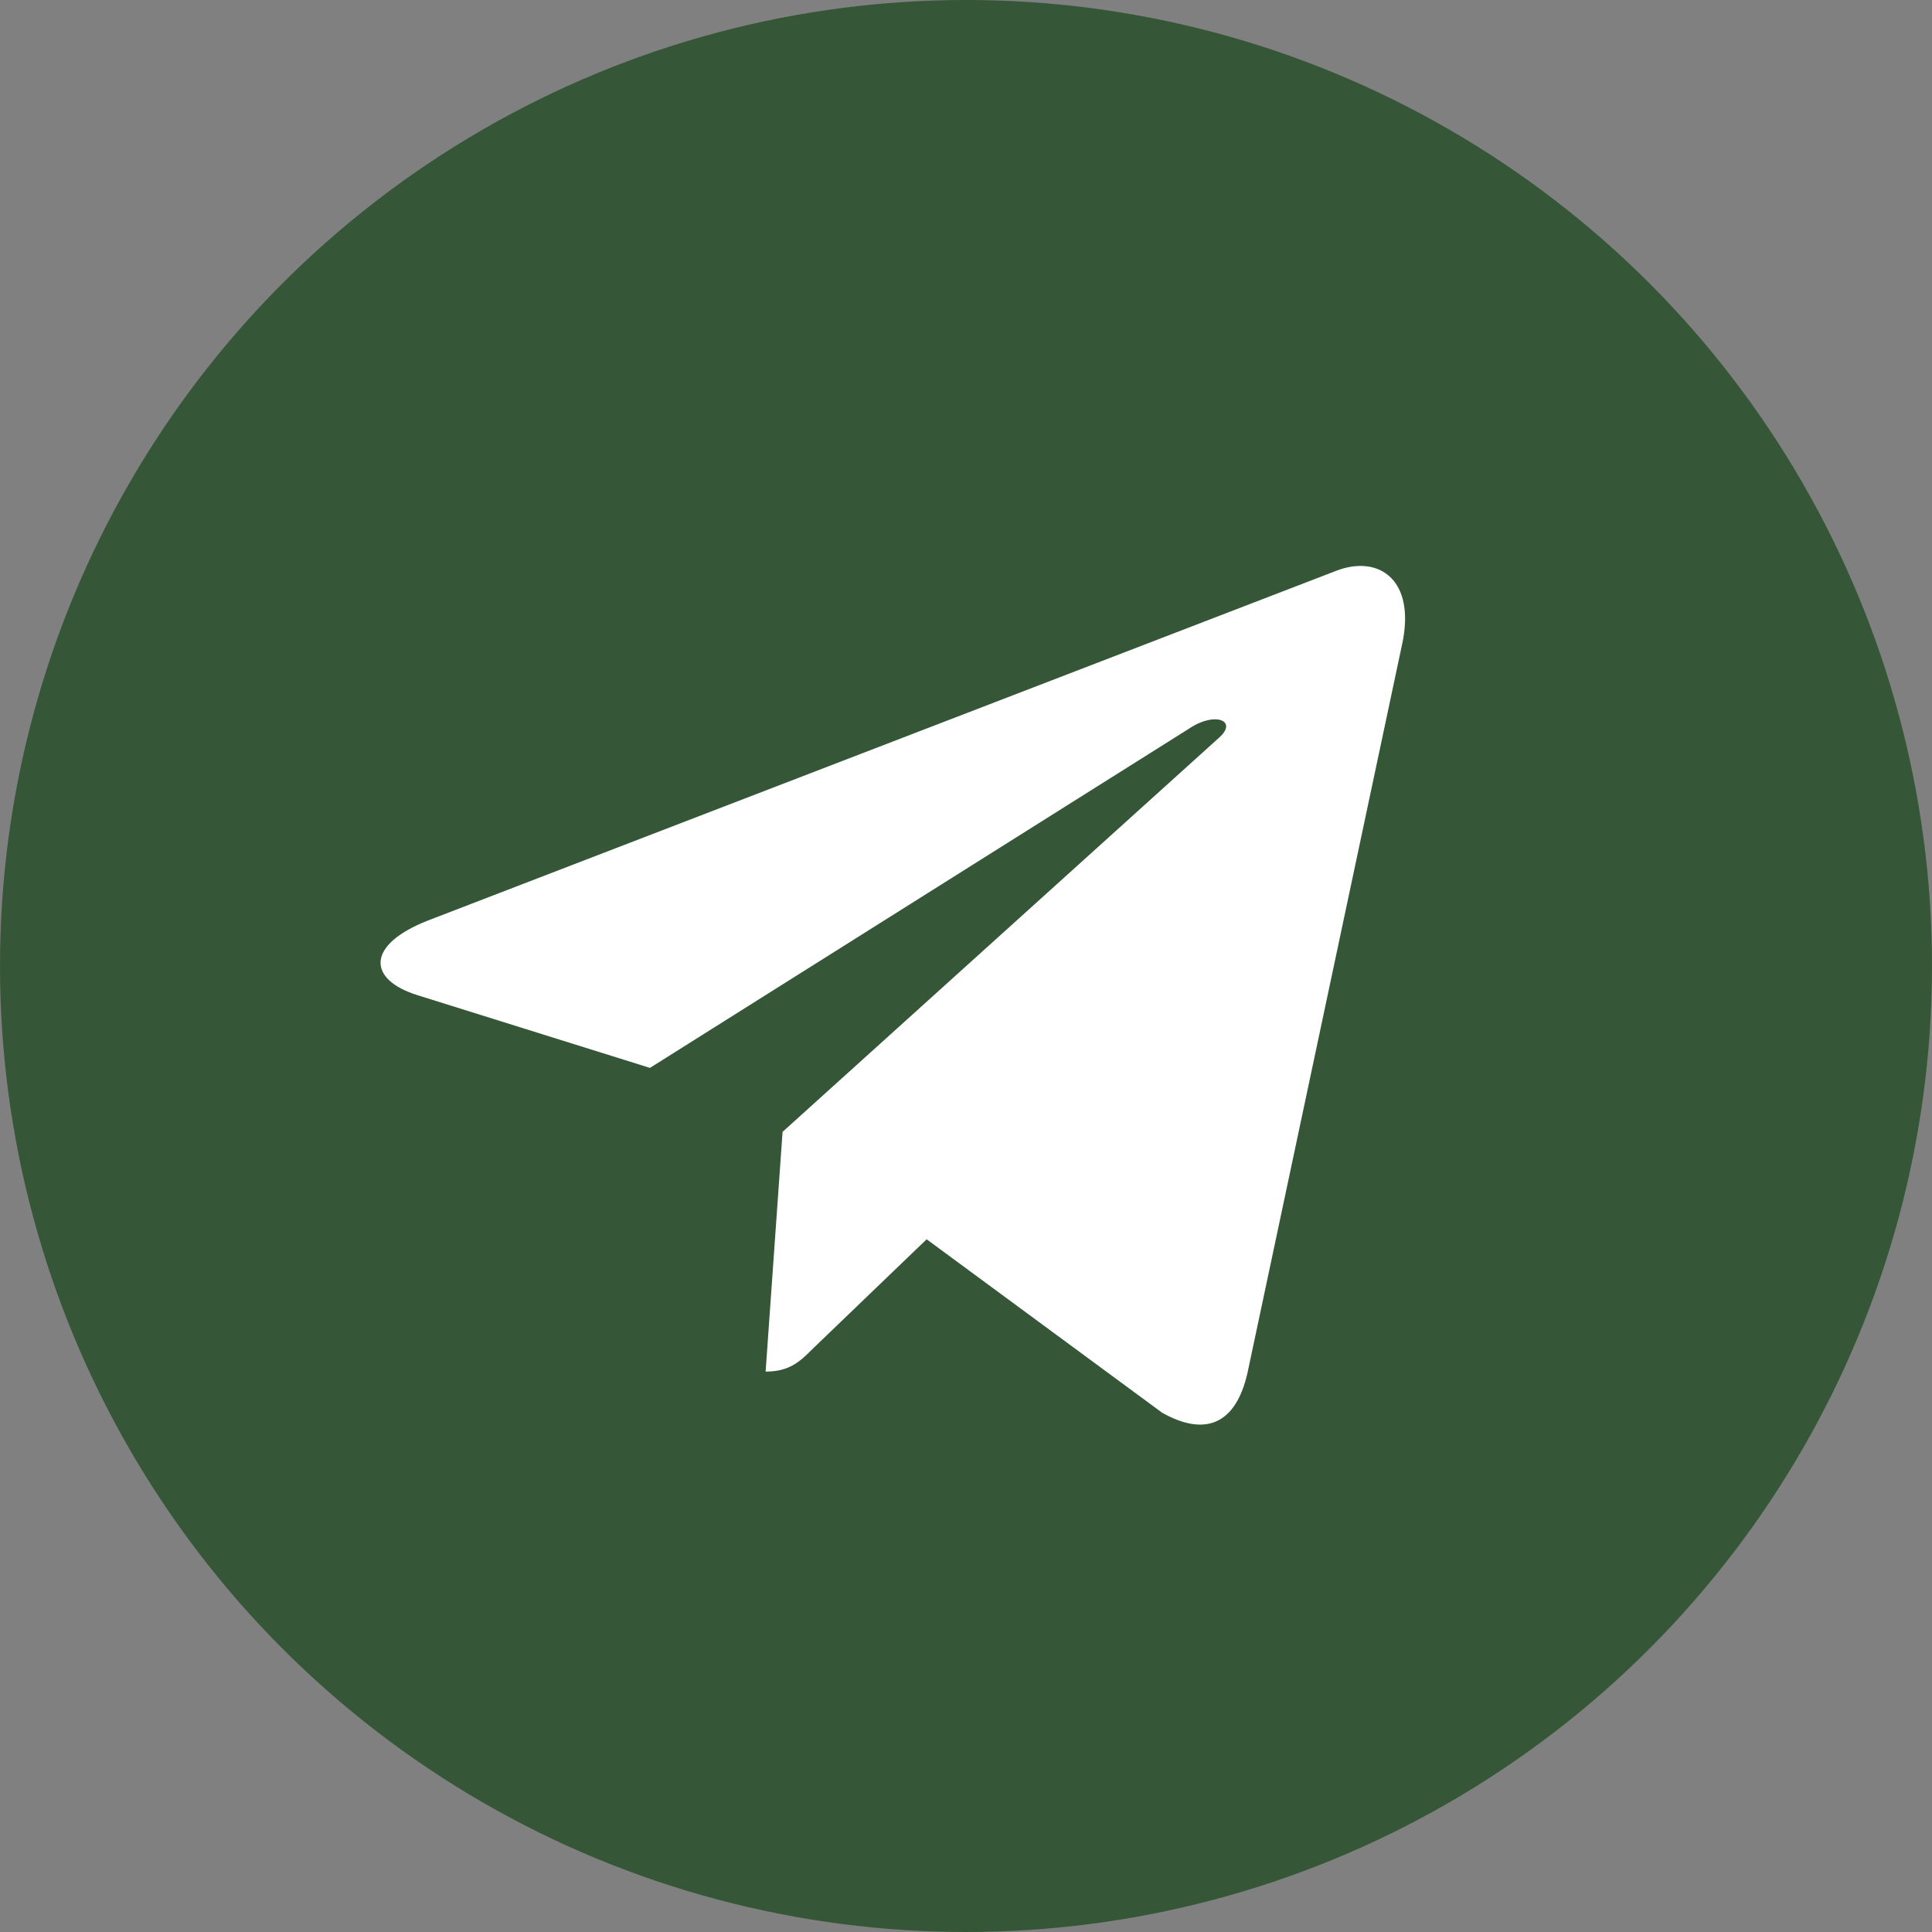 <?xml version="1.0" encoding="UTF-8"?> <svg xmlns="http://www.w3.org/2000/svg" width="198" height="198" viewBox="0 0 198 198" fill="none"><rect x="0" y="0" width="198" height="198" fill="#808080" stroke="none"/><circle cx="99" cy="99" r="99" fill="#355737"></circle><path d="M80.201 115.998L78.464 140.567C80.949 140.567 82.026 139.494 83.316 138.205L94.967 127.007L119.109 144.787C123.537 147.269 126.656 145.962 127.85 140.691L143.697 66.014L143.701 66.01C145.106 59.427 141.334 56.853 137.021 58.468L43.875 94.332C37.518 96.814 37.614 100.378 42.794 101.993L66.608 109.442L121.922 74.634C124.525 72.9 126.892 73.859 124.945 75.593L80.201 115.998Z" fill="white"></path></svg> 